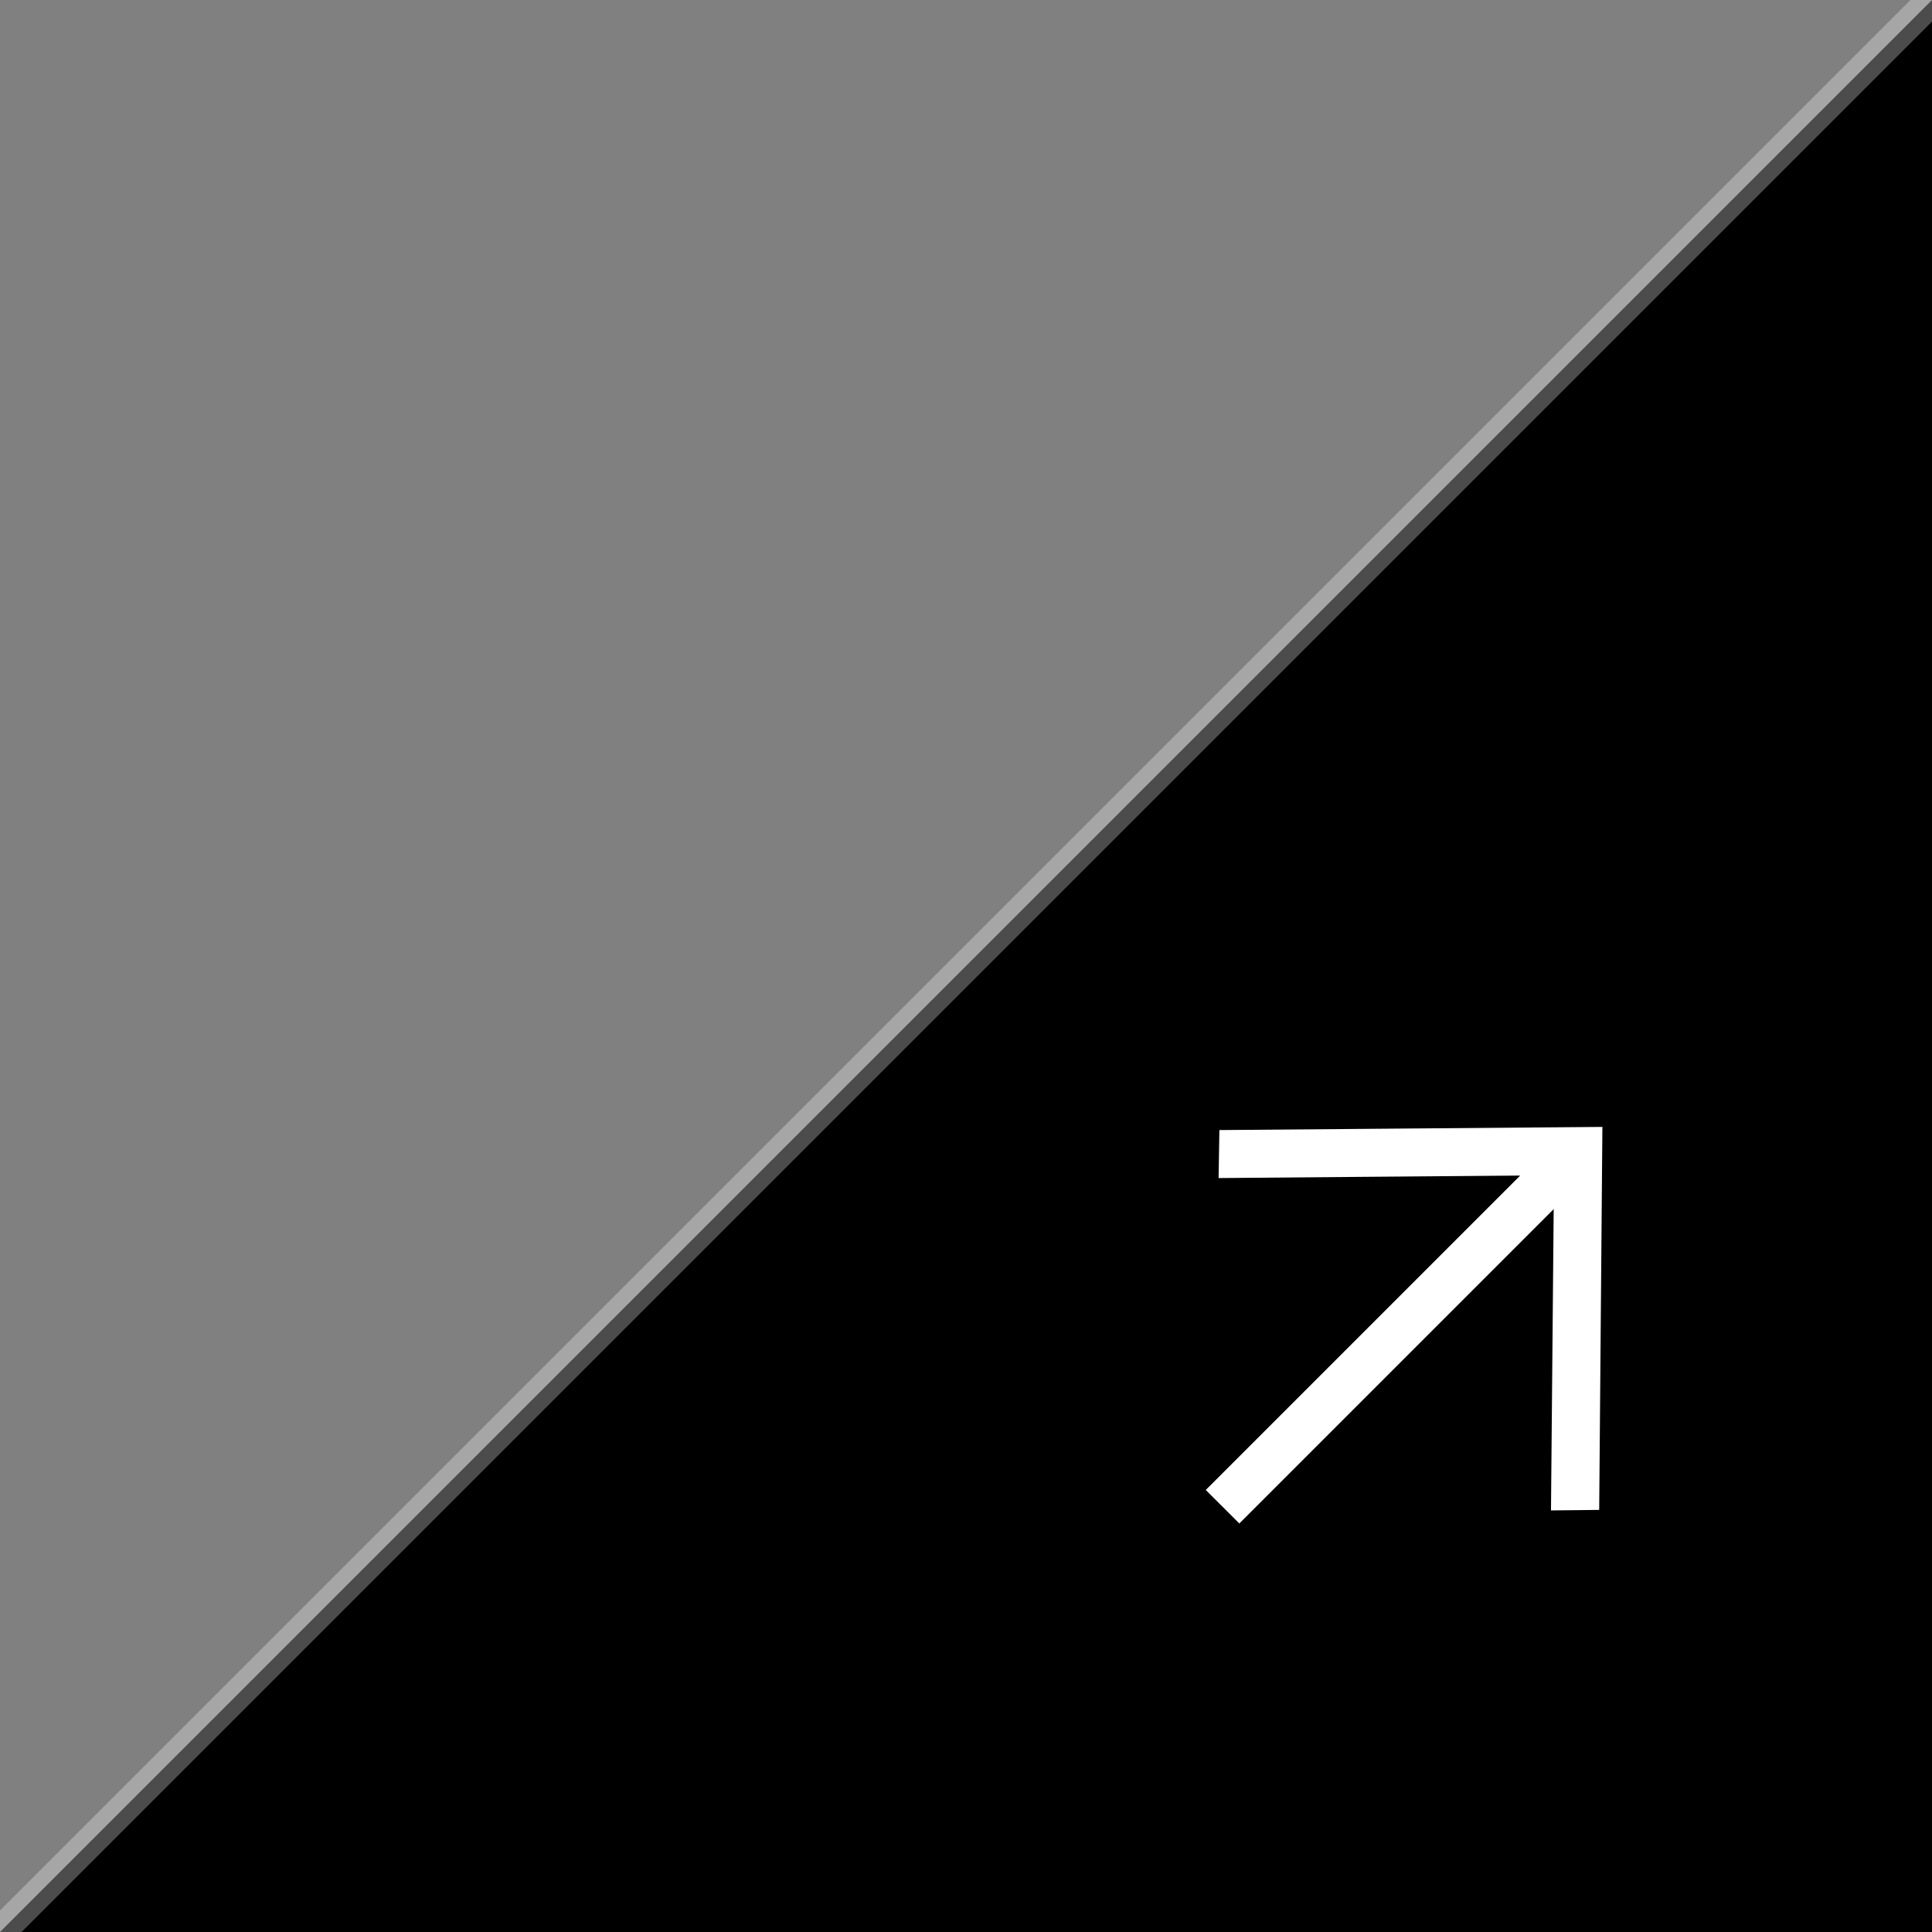 <svg width="38" height="38" viewBox="0 0 38 38" fill="none" xmlns="http://www.w3.org/2000/svg">
<rect x="0" y="0" width="38" height="38" fill="#808080" stroke="none"/>
<g clip-path="url(#clip0_539_80)">
<path d="M38 38V0L0 38H38Z" fill="black"/>
<path d="M38 0L0 38" stroke="white" stroke-opacity="0.3" stroke-width="0.6"/>
<path d="M31.454 29.698L31.517 22.165C29.63 22.183 25.871 22.209 23.984 22.227L23.968 23.171C25.665 23.154 27.918 23.14 29.9 23.122L23.716 29.306L24.376 29.965L30.559 23.782L30.506 29.708L31.454 29.698Z" fill="white"/>
</g>
<defs>
<clipPath id="clip0_539_80">
<rect width="38" height="38" fill="white"/>
</clipPath>
</defs>
</svg>
